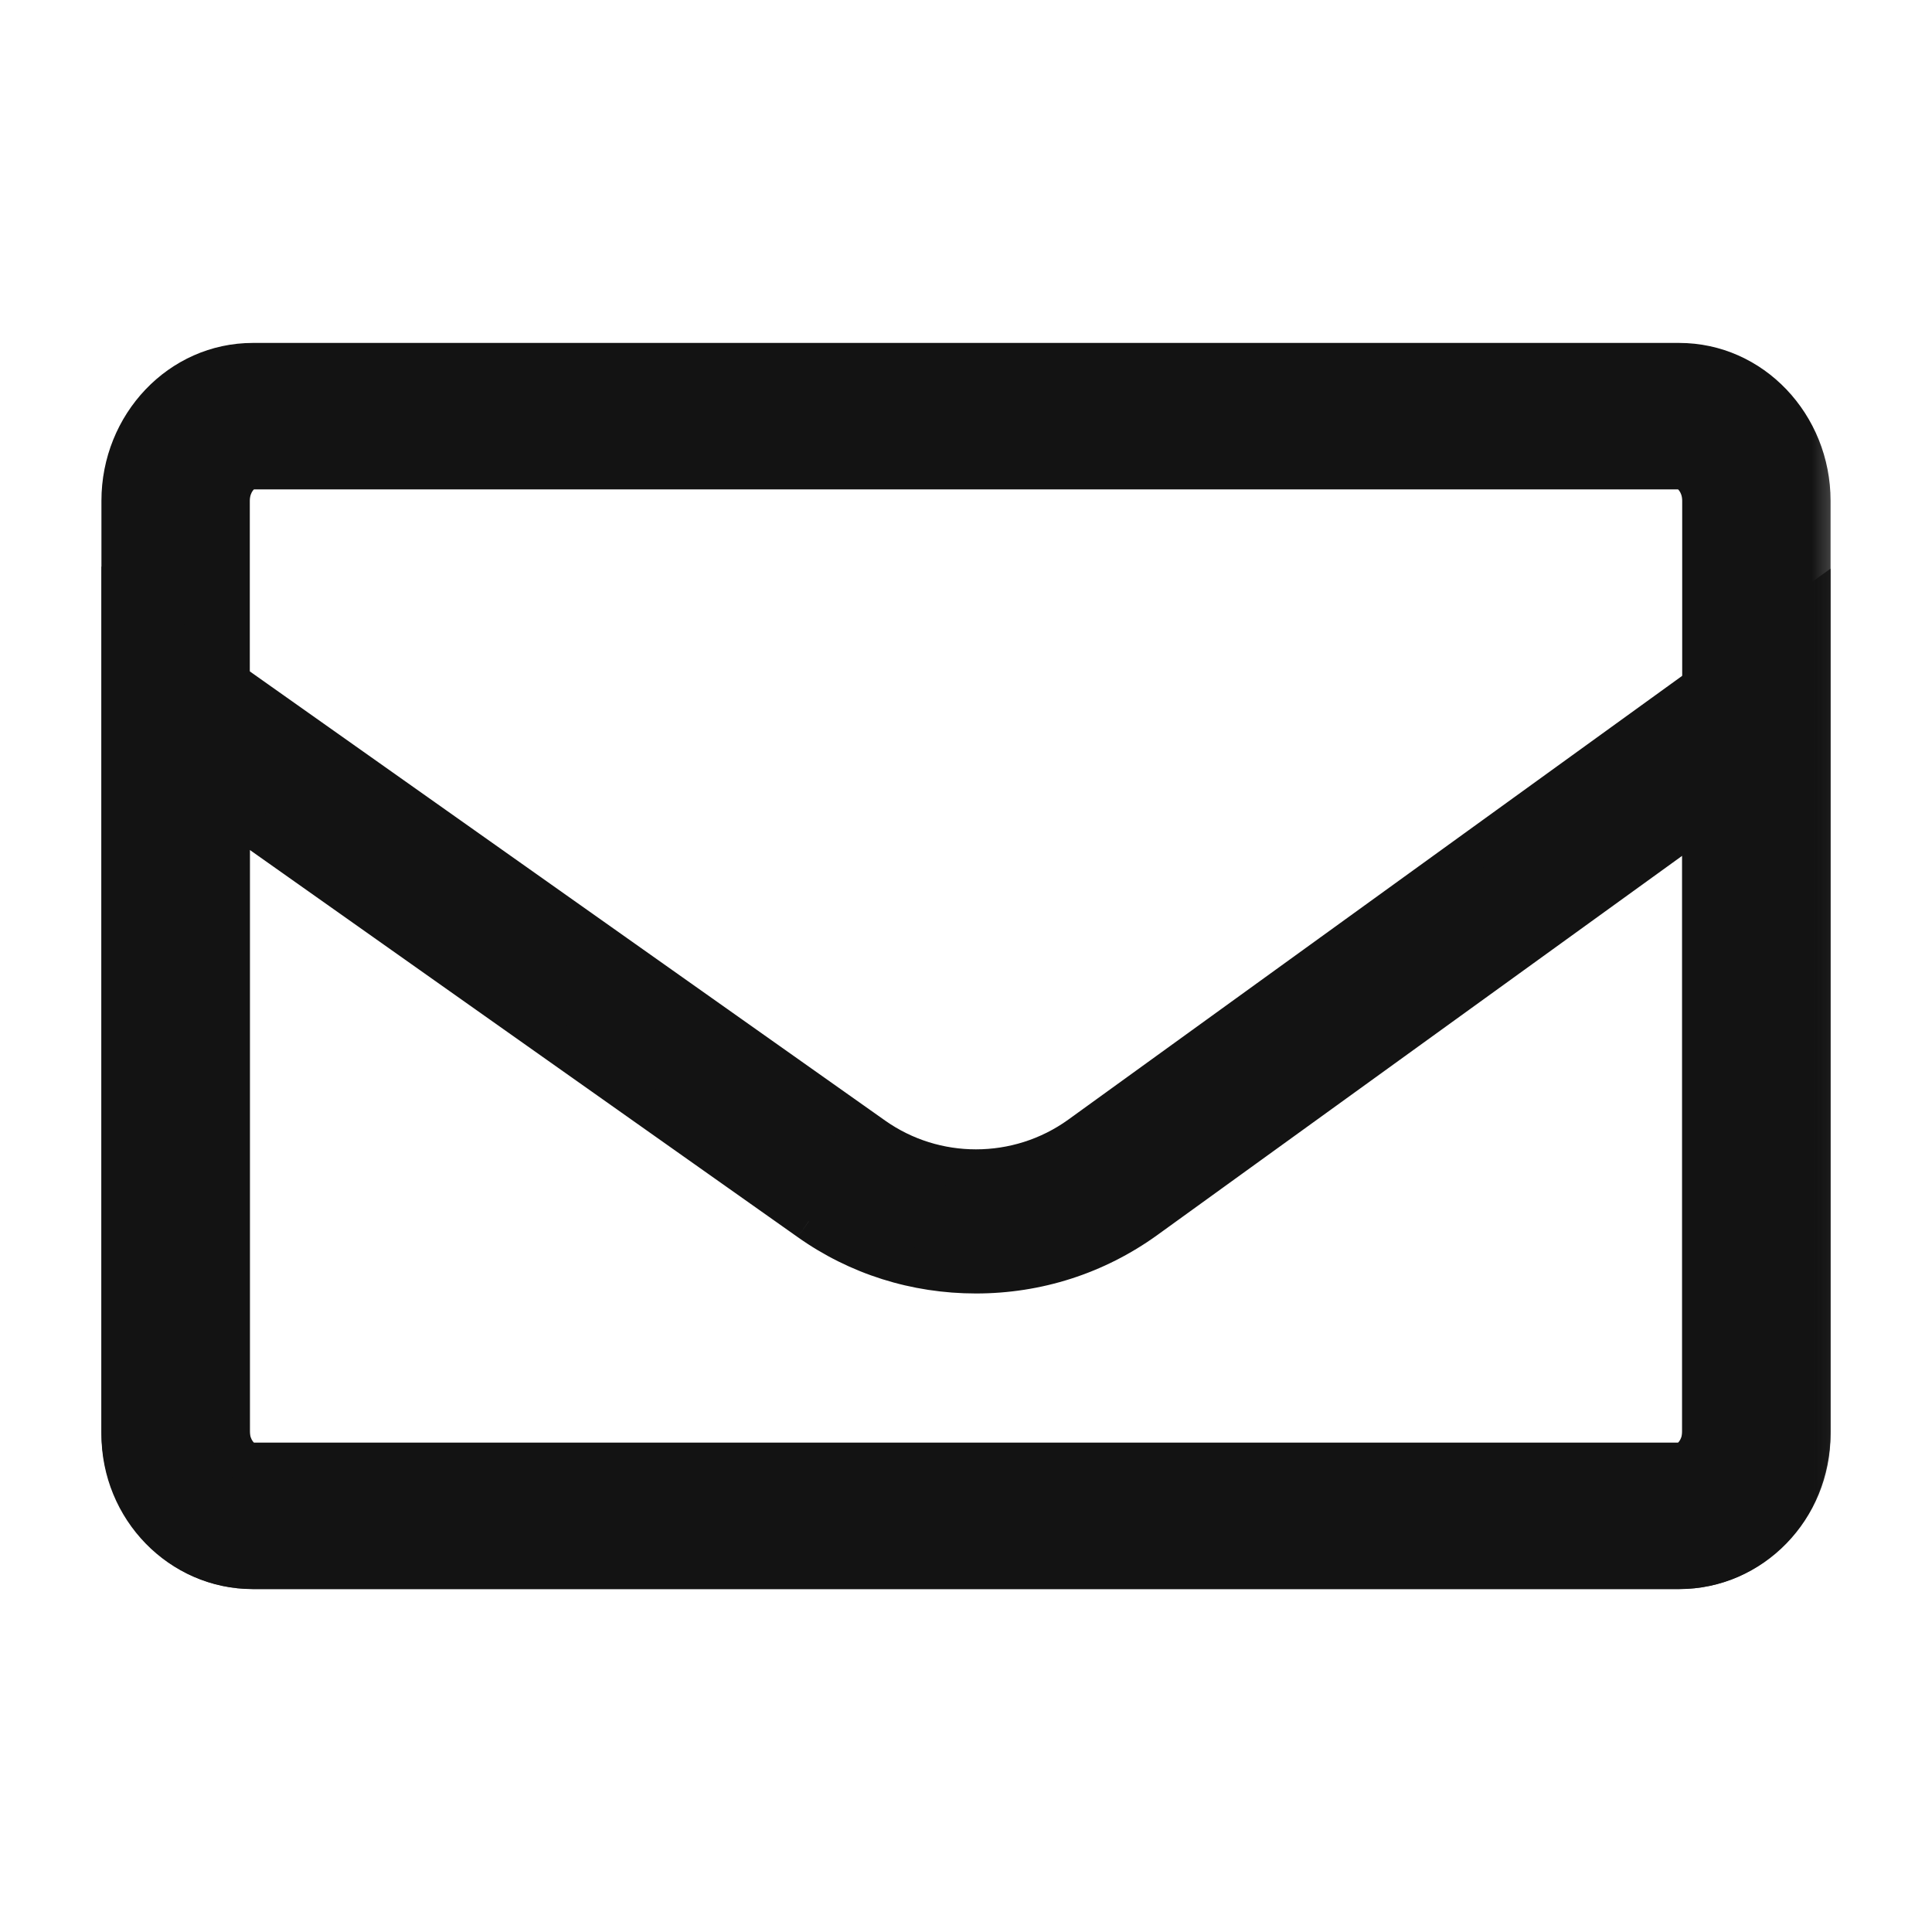 <svg xmlns="http://www.w3.org/2000/svg" width="20" height="20" viewBox="0 0 20 20" fill="none">
<mask id="path-1-outside-1_289_1545" maskUnits="userSpaceOnUse" x="0.25" y="2.75" width="19" height="14" fill="black">
<rect fill="white" x="0.25" y="2.75" width="19" height="14"/>
<path d="M17.384 4.866C17.493 4.866 17.614 4.997 17.614 5.184V14.816C17.614 15.004 17.493 15.134 17.384 15.134H2.615C2.507 15.134 2.386 15.004 2.386 14.816V5.184C2.386 4.997 2.507 4.866 2.615 4.866H17.386M17.382 3.75H2.618C1.863 3.75 1.25 4.393 1.25 5.184V14.816C1.25 15.607 1.863 16.25 2.618 16.25H17.382C18.137 16.25 18.75 15.607 18.75 14.816V5.184C18.75 4.393 18.137 3.75 17.382 3.75Z"/>
</mask>
<path d="M17.384 4.866C17.493 4.866 17.614 4.997 17.614 5.184V14.816C17.614 15.004 17.493 15.134 17.384 15.134H2.615C2.507 15.134 2.386 15.004 2.386 14.816V5.184C2.386 4.997 2.507 4.866 2.615 4.866H17.386M17.382 3.75H2.618C1.863 3.75 1.25 4.393 1.25 5.184V14.816C1.25 15.607 1.863 16.25 2.618 16.25H17.382C18.137 16.25 18.75 15.607 18.75 14.816V5.184C18.75 4.393 18.137 3.75 17.382 3.75Z" fill="#131313"/>
<path d="M17.384 5.066C17.359 5.066 17.364 5.054 17.382 5.078C17.397 5.097 17.414 5.133 17.414 5.184H17.814C17.814 5.047 17.77 4.924 17.697 4.832C17.628 4.743 17.518 4.666 17.384 4.666V5.066ZM17.414 5.184V14.816H17.814V5.184H17.414ZM17.414 14.816C17.414 14.867 17.397 14.903 17.382 14.922C17.364 14.946 17.359 14.934 17.384 14.934V15.334C17.518 15.334 17.628 15.257 17.697 15.168C17.77 15.076 17.814 14.953 17.814 14.816H17.414ZM17.384 14.934H2.615V15.334H17.384V14.934ZM2.615 14.934C2.641 14.934 2.636 14.946 2.618 14.922C2.603 14.903 2.586 14.867 2.586 14.816H2.186C2.186 14.953 2.23 15.076 2.303 15.168C2.372 15.257 2.482 15.334 2.615 15.334V14.934ZM2.586 14.816V5.184H2.186V14.816H2.586ZM2.586 5.184C2.586 5.133 2.603 5.097 2.618 5.078C2.636 5.054 2.641 5.066 2.615 5.066V4.666C2.482 4.666 2.372 4.743 2.303 4.832C2.23 4.924 2.186 5.047 2.186 5.184H2.586ZM2.615 5.066H17.386V4.666H2.615V5.066ZM17.382 3.55H2.618V3.95H17.382V3.55ZM2.618 3.55C1.744 3.55 1.05 4.291 1.05 5.184H1.45C1.45 4.494 1.982 3.95 2.618 3.95V3.55ZM1.05 5.184V14.816H1.45V5.184H1.05ZM1.05 14.816C1.05 15.709 1.744 16.45 2.618 16.45V16.05C1.982 16.05 1.45 15.506 1.45 14.816H1.05ZM2.618 16.45H17.382V16.05H2.618V16.45ZM17.382 16.45C18.256 16.45 18.95 15.709 18.95 14.816H18.55C18.55 15.506 18.018 16.05 17.382 16.05V16.45ZM18.95 14.816V5.184H18.55V14.816H18.95ZM18.95 5.184C18.95 4.291 18.256 3.55 17.382 3.55V3.95C18.018 3.95 18.55 4.494 18.55 5.184H18.95Z" fill="#131313" mask="url(#path-1-outside-1_289_1545)"/>
<mask id="path-3-outside-2_289_1545" maskUnits="userSpaceOnUse" x="0.25" y="5.25" width="19" height="12" fill="black">
<rect fill="white" x="0.25" y="5.25" width="19" height="12"/>
<path d="M2.386 8.412L8.372 12.643C8.878 13.001 9.477 13.19 10.103 13.19C10.739 13.19 11.347 12.995 11.861 12.625L17.614 8.468V14.847C17.614 15.03 17.493 15.158 17.384 15.158H2.615C2.507 15.158 2.386 15.03 2.386 14.847V8.387M1.25 6.25V14.847C1.25 15.621 1.863 16.25 2.618 16.25H17.382C18.137 16.25 18.75 15.621 18.75 14.847V6.277L11.175 11.753C10.855 11.983 10.479 12.098 10.103 12.098C9.733 12.098 9.364 11.987 9.049 11.764L1.25 6.25Z"/>
</mask>
<path d="M2.386 8.412L8.372 12.643C8.878 13.001 9.477 13.19 10.103 13.19C10.739 13.19 11.347 12.995 11.861 12.625L17.614 8.468V14.847C17.614 15.03 17.493 15.158 17.384 15.158H2.615C2.507 15.158 2.386 15.03 2.386 14.847V8.387M1.25 6.25V14.847C1.25 15.621 1.863 16.25 2.618 16.25H17.382C18.137 16.25 18.75 15.621 18.75 14.847V6.277L11.175 11.753C10.855 11.983 10.479 12.098 10.103 12.098C9.733 12.098 9.364 11.987 9.049 11.764L1.25 6.25Z" fill="#131313"/>
<path d="M8.372 12.643L8.488 12.48L8.487 12.48L8.372 12.643ZM11.861 12.625L11.978 12.787L11.978 12.787L11.861 12.625ZM17.614 8.468H17.814V8.077L17.497 8.306L17.614 8.468ZM1.25 6.25L1.365 6.087L1.05 5.864V6.25H1.25ZM18.75 6.277H18.95V5.886L18.633 6.115L18.75 6.277ZM11.175 11.753L11.292 11.915L11.292 11.915L11.175 11.753ZM9.049 11.764L9.164 11.601L9.164 11.601L9.049 11.764ZM2.271 8.576L8.257 12.806L8.487 12.48L2.502 8.249L2.271 8.576ZM8.257 12.806C8.797 13.189 9.436 13.39 10.103 13.39V12.99C9.518 12.99 8.96 12.814 8.488 12.48L8.257 12.806ZM10.103 13.39C10.781 13.39 11.429 13.182 11.978 12.787L11.744 12.463C11.264 12.808 10.698 12.99 10.103 12.99V13.39ZM11.978 12.787L17.731 8.63L17.497 8.306L11.744 12.463L11.978 12.787ZM17.414 8.468V14.847H17.814V8.468H17.414ZM17.414 14.847C17.414 14.895 17.398 14.928 17.383 14.947C17.366 14.969 17.361 14.958 17.384 14.958V15.358C17.516 15.358 17.626 15.284 17.696 15.196C17.769 15.105 17.814 14.983 17.814 14.847H17.414ZM17.384 14.958H2.615V15.358H17.384V14.958ZM2.615 14.958C2.639 14.958 2.634 14.969 2.617 14.947C2.602 14.928 2.586 14.895 2.586 14.847H2.186C2.186 14.983 2.231 15.105 2.304 15.196C2.374 15.284 2.484 15.358 2.615 15.358V14.958ZM2.586 14.847V8.387H2.186V14.847H2.586ZM1.05 6.25V14.847H1.45V6.25H1.05ZM1.05 14.847C1.05 15.727 1.748 16.45 2.618 16.45V16.05C1.978 16.05 1.45 15.515 1.45 14.847H1.05ZM2.618 16.45H17.382V16.05H2.618V16.45ZM17.382 16.45C18.253 16.45 18.95 15.727 18.95 14.847H18.55C18.55 15.515 18.022 16.05 17.382 16.05V16.45ZM18.95 14.847V6.277H18.55V14.847H18.95ZM18.633 6.115L11.058 11.591L11.292 11.915L18.867 6.439L18.633 6.115ZM11.058 11.591C10.773 11.796 10.438 11.898 10.103 11.898V12.298C10.52 12.298 10.937 12.171 11.292 11.915L11.058 11.591ZM10.103 11.898C9.773 11.898 9.445 11.799 9.164 11.601L8.933 11.928C9.283 12.175 9.693 12.298 10.103 12.298V11.898ZM9.164 11.601L1.365 6.087L1.135 6.413L8.933 11.928L9.164 11.601Z" fill="#131313" mask="url(#path-3-outside-2_289_1545)"/>
</svg>
